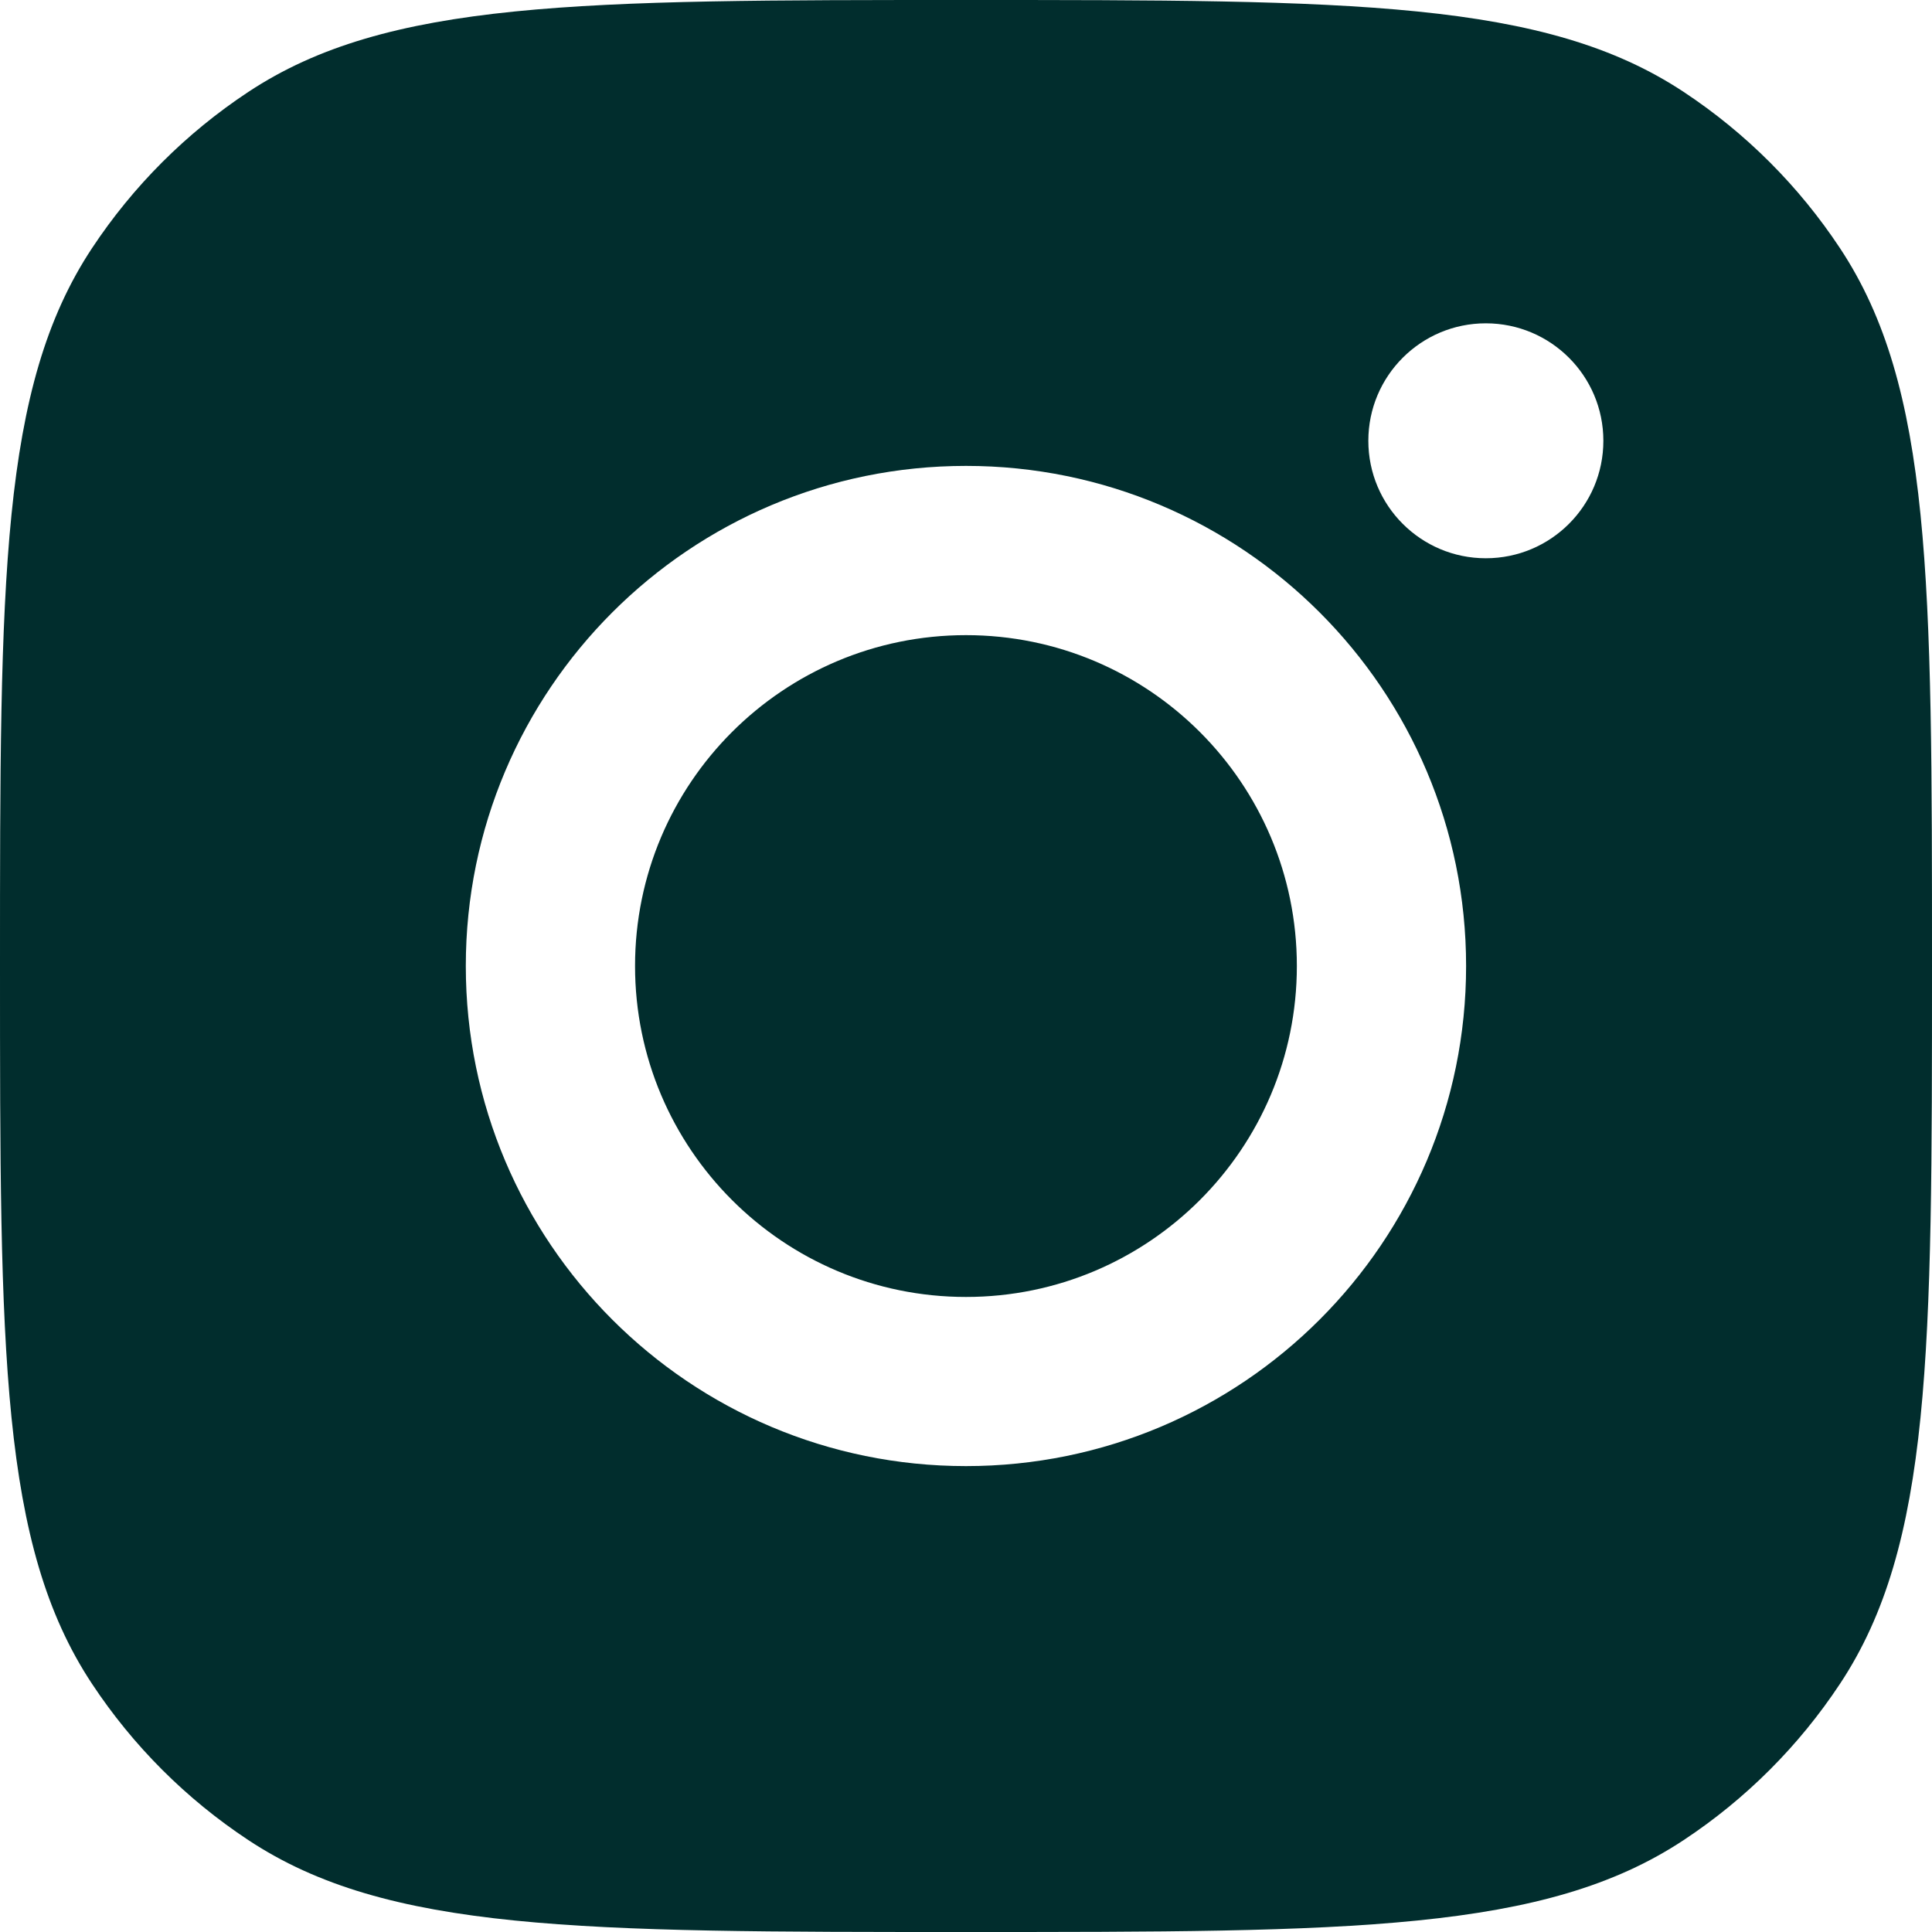 <svg width="20" height="20" viewBox="0 0 20 20" fill="none" xmlns="http://www.w3.org/2000/svg">
    <path fill-rule="evenodd" clip-rule="evenodd" d="M0 10C0 6.005 0 4.008 0.952 2.57C1.377 1.927 1.927 1.377 2.57 0.952C4.008 0 6.005 0 10 0C13.995 0 15.992 0 17.43 0.952C18.073 1.377 18.623 1.927 19.048 2.57C20 4.008 20 6.005 20 10C20 13.995 20 15.992 19.048 17.43C18.623 18.073 18.073 18.623 17.43 19.048C15.992 20 13.995 20 10 20C6.005 20 4.008 20 2.57 19.048C1.927 18.623 1.377 18.073 0.952 17.43C0 15.992 0 13.995 0 10ZM15.177 10C15.177 12.86 12.859 15.177 10 15.177C7.14 15.177 4.822 12.86 4.822 10C4.822 7.141 7.14 4.823 10 4.823C12.859 4.823 15.177 7.141 15.177 10ZM10 13.426C11.891 13.426 13.425 11.892 13.425 10C13.425 8.108 11.891 6.575 10 6.575C8.108 6.575 6.574 8.108 6.574 10C6.574 11.892 8.108 13.426 10 13.426ZM15.381 5.779C16.053 5.779 16.598 5.235 16.598 4.563C16.598 3.891 16.053 3.347 15.381 3.347C14.71 3.347 14.165 3.891 14.165 4.563C14.165 5.235 14.71 5.779 15.381 5.779Z" fill="#012D2D"/>
</svg>